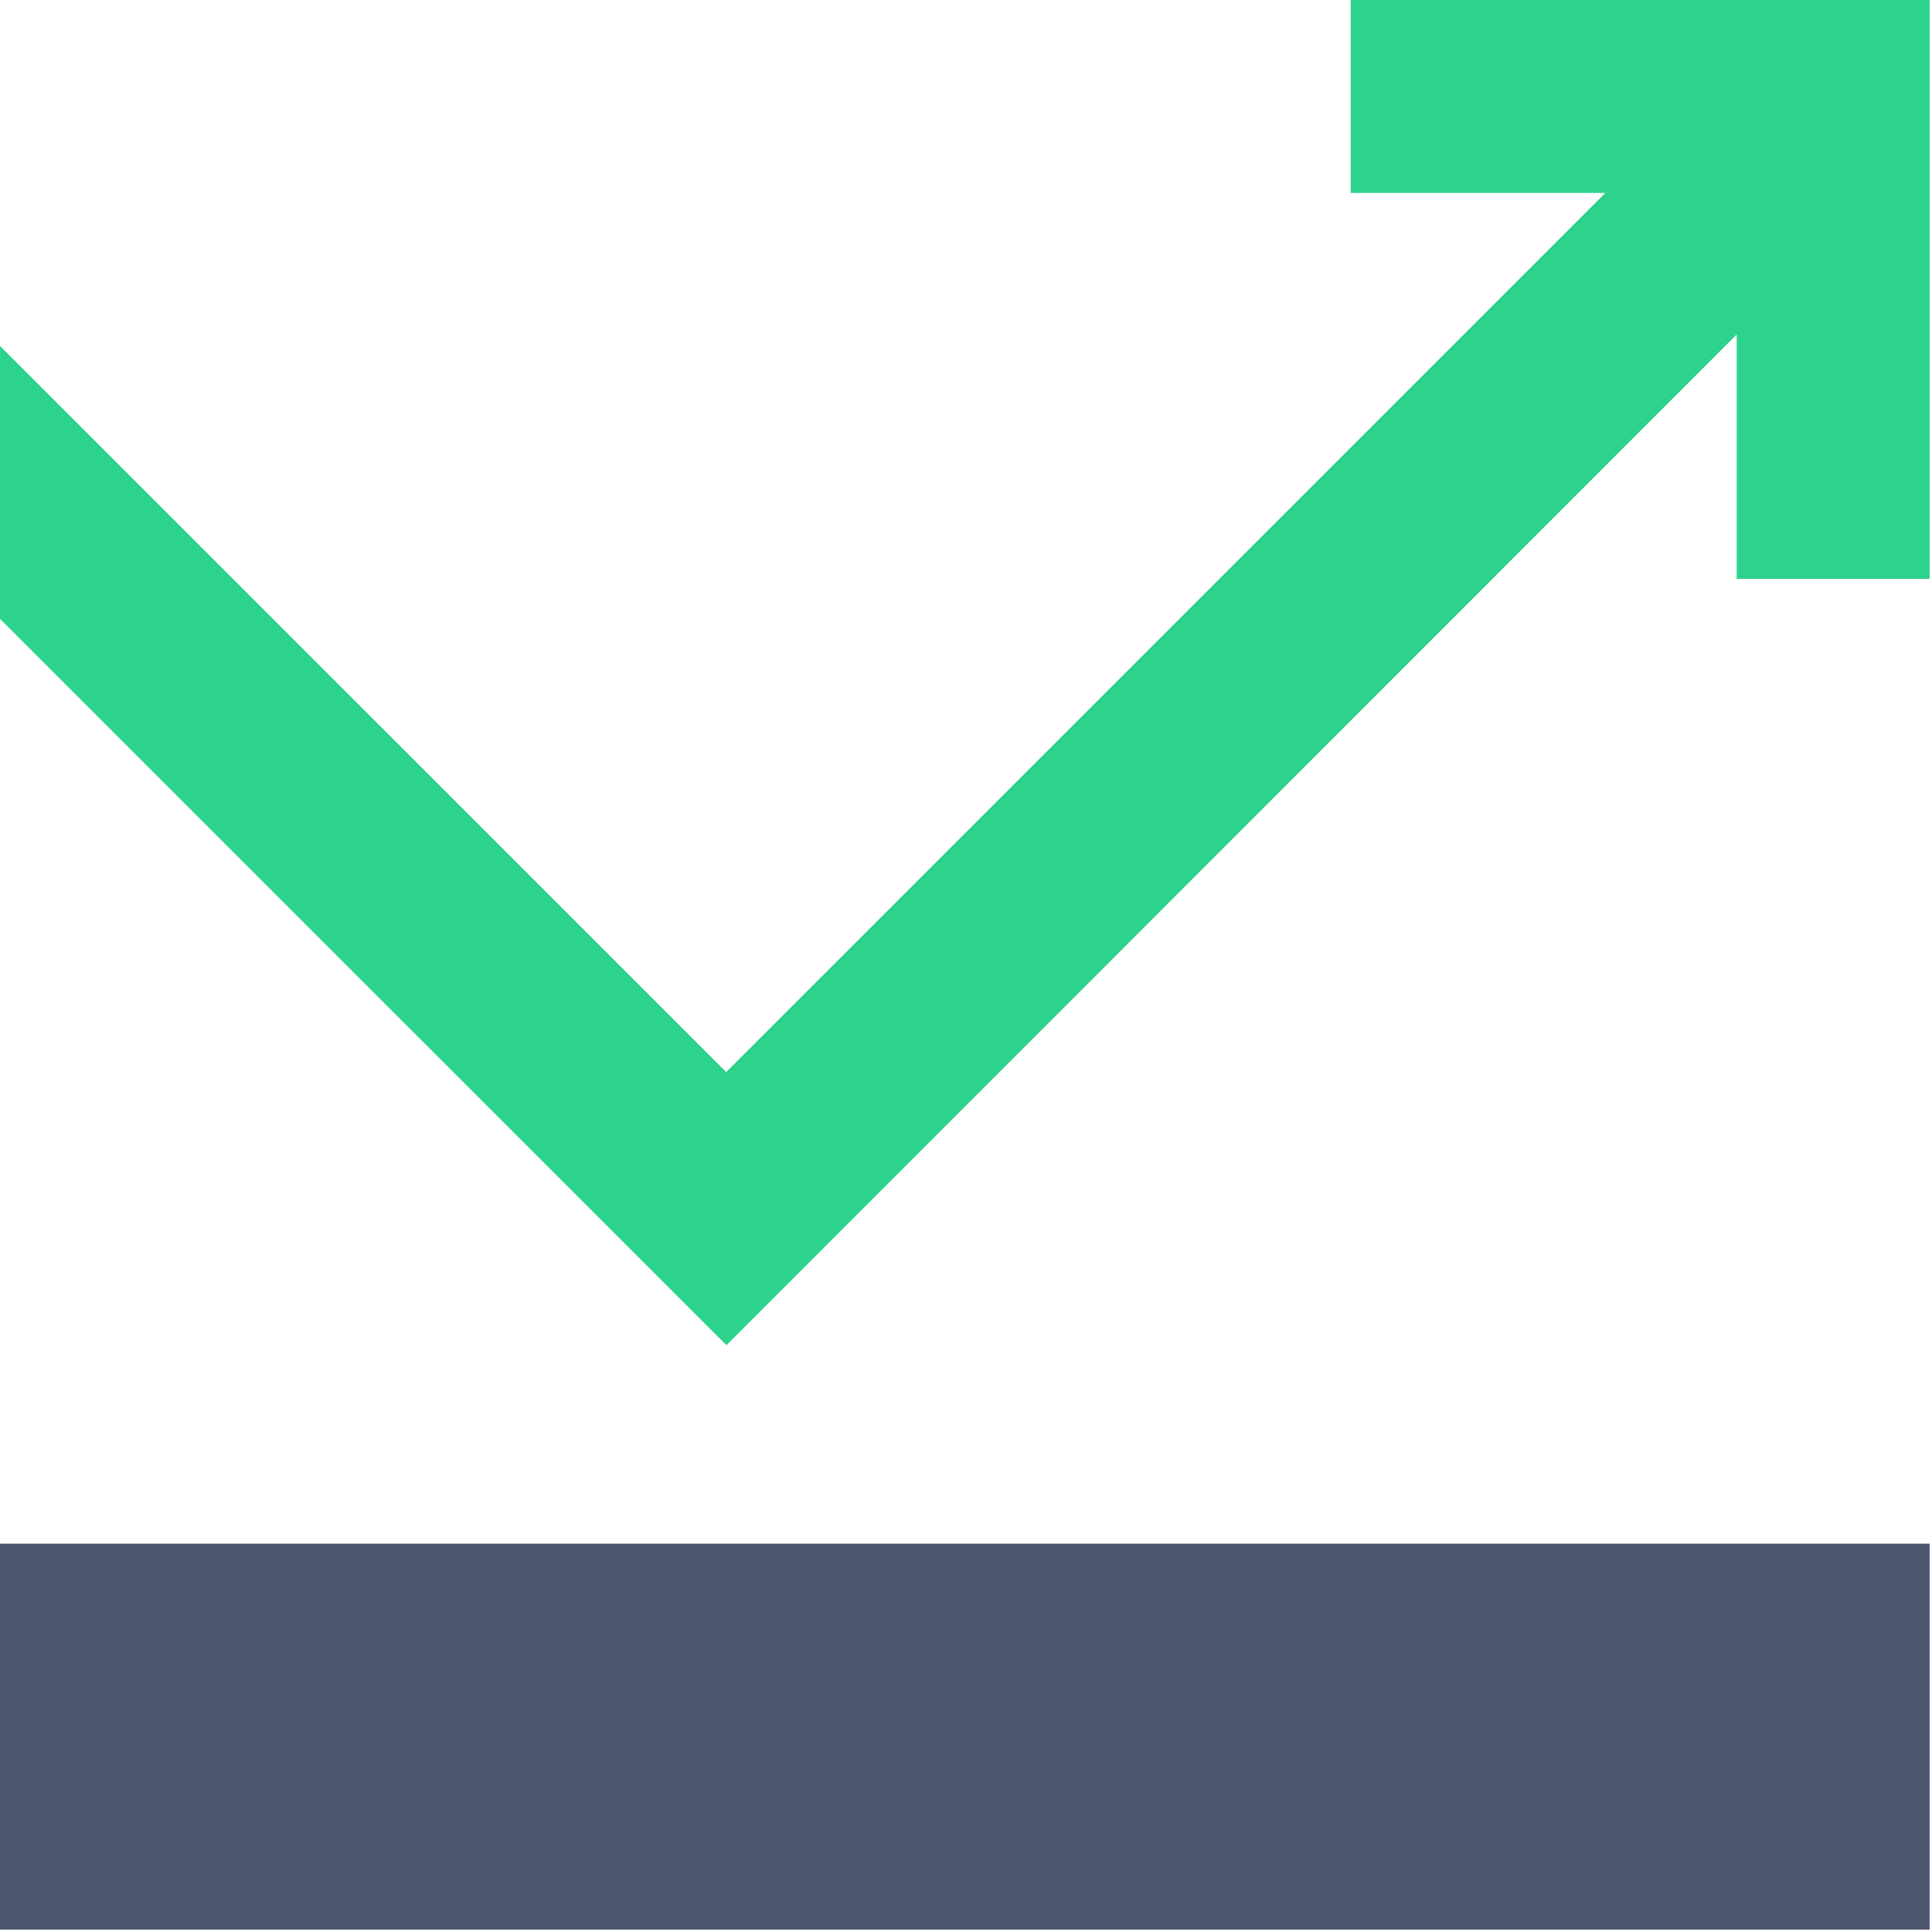 <?xml version="1.0" encoding="UTF-8" standalone="no"?><!DOCTYPE svg PUBLIC "-//W3C//DTD SVG 1.1//EN" "http://www.w3.org/Graphics/SVG/1.1/DTD/svg11.dtd"><svg width="100%" height="100%" viewBox="0 0 495 495" version="1.1" xmlns="http://www.w3.org/2000/svg" xmlns:xlink="http://www.w3.org/1999/xlink" xml:space="preserve" xmlns:serif="http://www.serif.com/" style="fill-rule:evenodd;clip-rule:evenodd;stroke-linejoin:round;stroke-miterlimit:2;"><g id="レイヤー-1" serif:id="レイヤー 1"><rect x="0" y="395.511" width="494.396" height="98.871" style="fill:#4c566c;"/><path d="M346.072,-0l0,49.437l65.233,0l-225.245,225.242l-186.055,-186.042l0,69.921l186.117,186.104l258.838,-258.958l-0,62.613l49.437,-0l0,-148.317l-148.325,-0Z" style="fill:#2dd28d;fill-rule:nonzero;"/></g></svg>